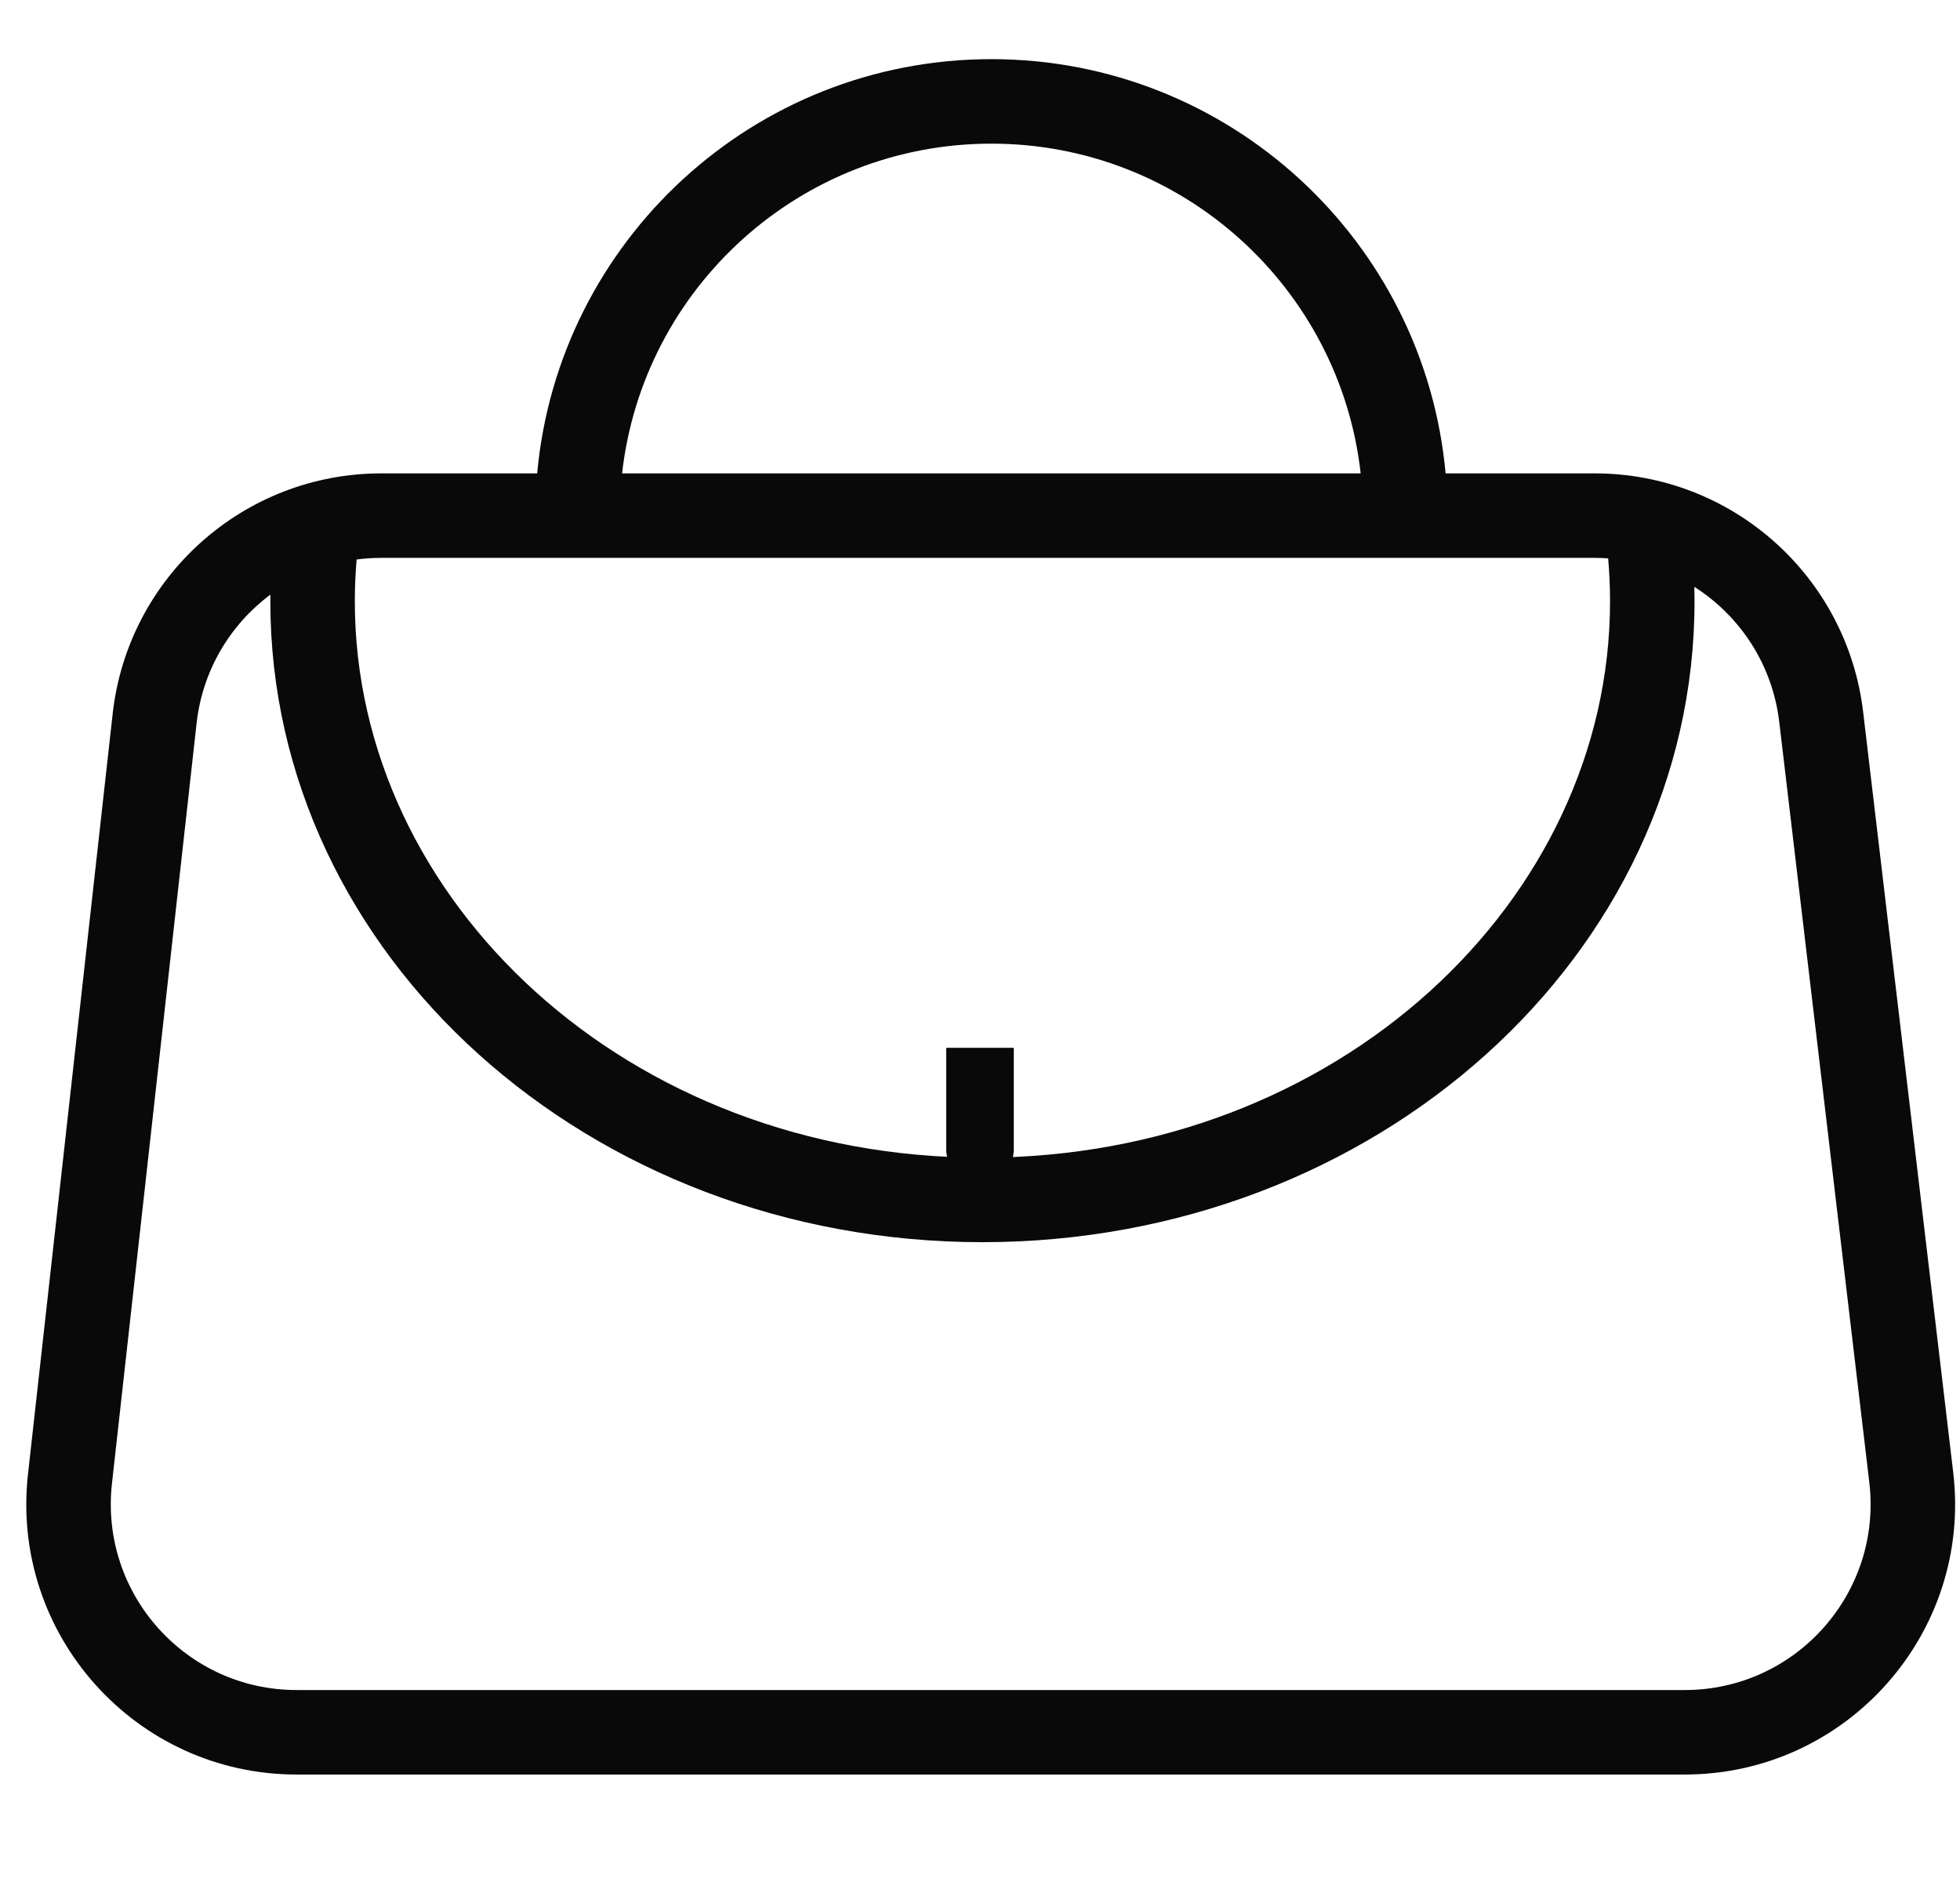 <svg width="58" height="56" viewBox="0 0 58 56" fill="none" xmlns="http://www.w3.org/2000/svg">
<path fill-rule="evenodd" clip-rule="evenodd" d="M47.189 14.005H42.778C42.151 7.133 36.372 1.75 29.337 1.75C22.301 1.75 16.523 7.133 15.896 14.005H11.284C7.209 14.005 3.785 17.069 3.334 21.119L0.828 43.614C0.3 48.354 4.01 52.5 8.779 52.5H49.854C54.646 52.5 58.363 48.317 57.799 43.559L55.134 21.064C54.657 17.038 51.243 14.005 47.189 14.005ZM29.337 4.25C34.99 4.25 39.648 8.516 40.265 14.005H18.409C19.026 8.516 23.683 4.25 29.337 4.25ZM47.189 16.505H11.284C11.037 16.505 10.793 16.521 10.553 16.553C10.518 16.963 10.5 17.376 10.5 17.792C10.5 26.639 18.56 34.25 29.072 34.25C39.584 34.25 47.644 26.639 47.644 17.792C47.644 17.364 47.625 16.94 47.588 16.519C47.456 16.51 47.323 16.505 47.189 16.505ZM50.139 17.362C50.142 17.505 50.144 17.648 50.144 17.792C50.144 28.262 40.71 36.75 29.072 36.75C17.434 36.75 8 28.262 8 17.792C8 17.725 8.001 17.659 8.001 17.592C6.816 18.475 5.993 19.828 5.818 21.396L3.313 43.891C2.95 47.15 5.5 50 8.779 50H49.854C53.148 50 55.704 47.124 55.316 43.853L52.651 21.358C52.45 19.662 51.492 18.223 50.139 17.362Z" fill="#080908"/>
<path d="M28 31H30V34C30 34.552 29.552 35 29 35C28.448 35 28 34.552 28 34V31Z" fill="#080908"/>
</svg>
